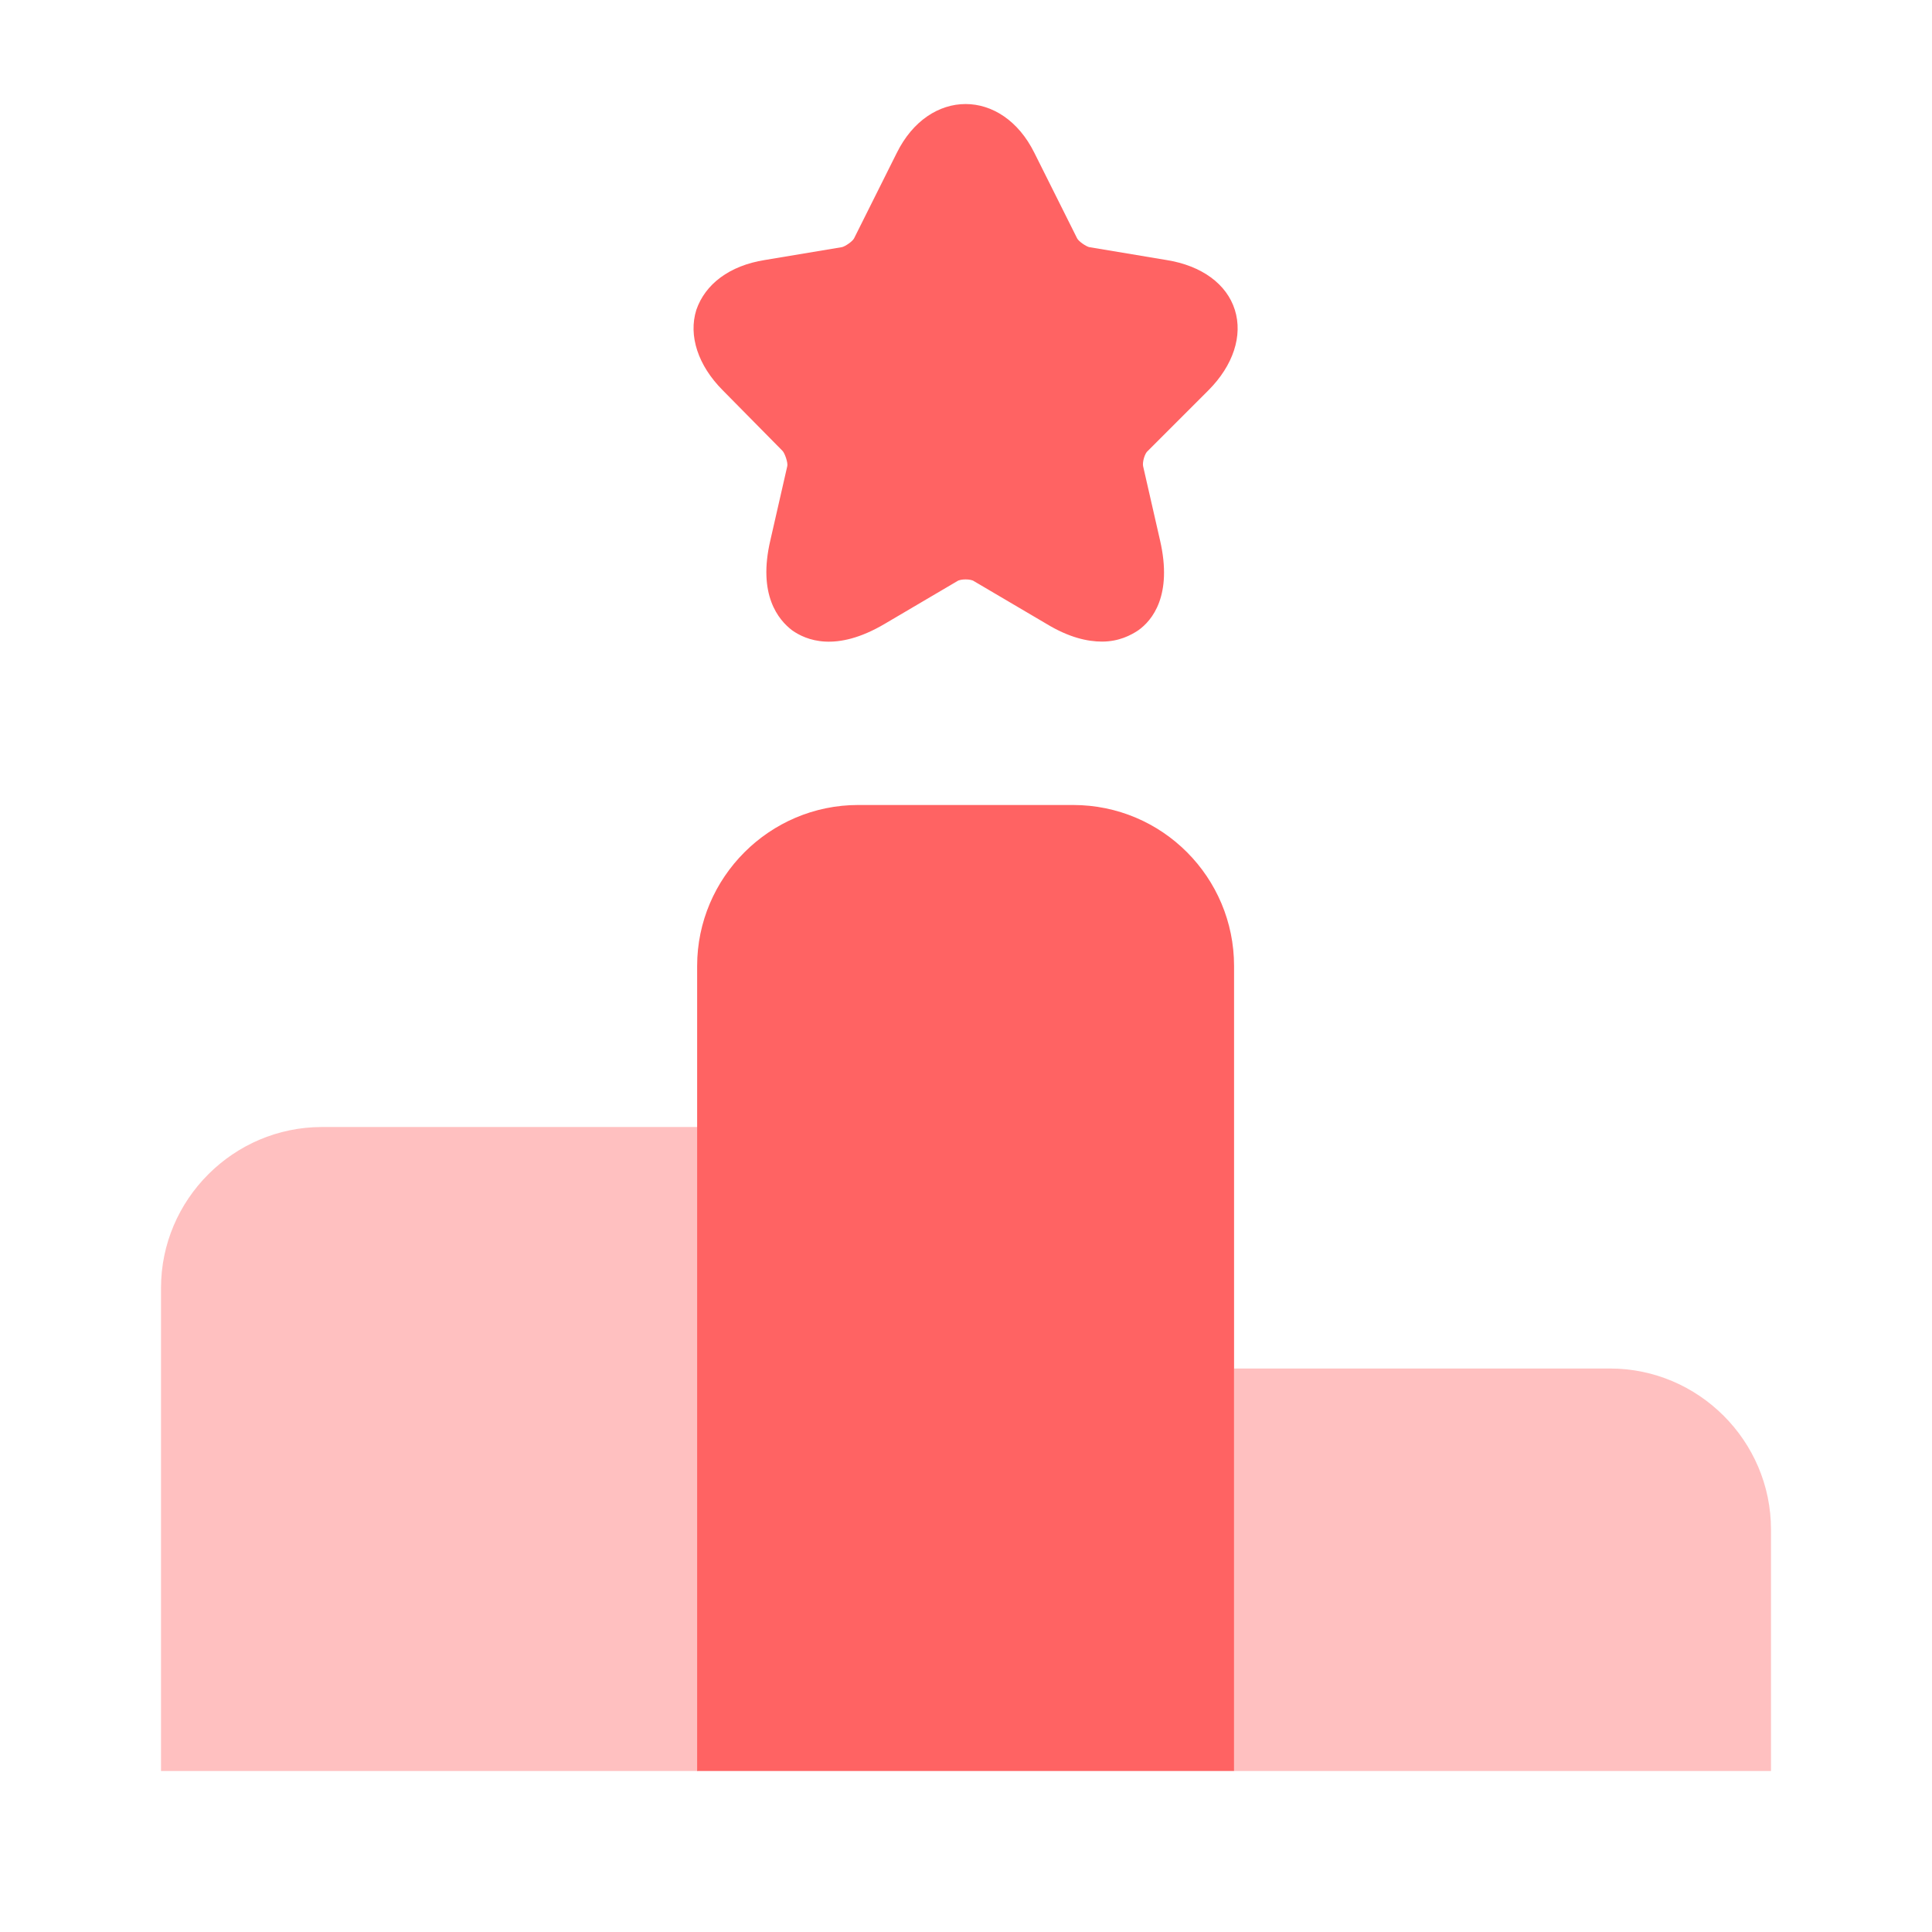 <svg width="80" height="80" viewBox="0 0 80 80" fill="none" xmlns="http://www.w3.org/2000/svg">
<path opacity="0.4" d="M28.9 46.667H13.333C9.667 46.667 6.667 49.667 6.667 53.333V73.333H28.9V46.667Z" fill="#FF6363"/>
<path d="M44.433 33.333H35.533C31.867 33.333 28.867 36.333 28.867 40V73.333H51.1V40C51.1 36.333 48.133 33.333 44.433 33.333Z" fill="#FF6363"/>
<path opacity="0.4" d="M66.667 56.667H51.1V73.333H73.333V63.333C73.333 59.667 70.333 56.667 66.667 56.667Z" fill="#FF6363"/>
<path d="M50.033 16.167C51.067 15.133 51.467 13.9 51.133 12.833C50.8 11.767 49.767 11 48.3 10.767L45.1 10.233C44.967 10.2 44.667 10 44.6 9.867L42.833 6.333C41.5 3.633 38.467 3.633 37.133 6.333L35.367 9.867C35.3 10 35 10.2 34.867 10.233L31.667 10.767C30.2 11 29.2 11.767 28.833 12.833C28.5 13.9 28.9 15.133 29.933 16.167L32.4 18.667C32.5 18.767 32.633 19.167 32.6 19.3L31.9 22.367C31.367 24.633 32.233 25.667 32.8 26.1C33.367 26.5 34.6 27.033 36.633 25.833L39.633 24.067C39.767 23.967 40.2 23.967 40.333 24.067L43.333 25.833C44.267 26.4 45.033 26.567 45.633 26.567C46.333 26.567 46.833 26.3 47.133 26.1C47.7 25.7 48.567 24.667 48.033 22.367L47.333 19.3C47.3 19.133 47.4 18.767 47.533 18.667L50.033 16.167Z" fill="#FF6363"/>
</svg>
